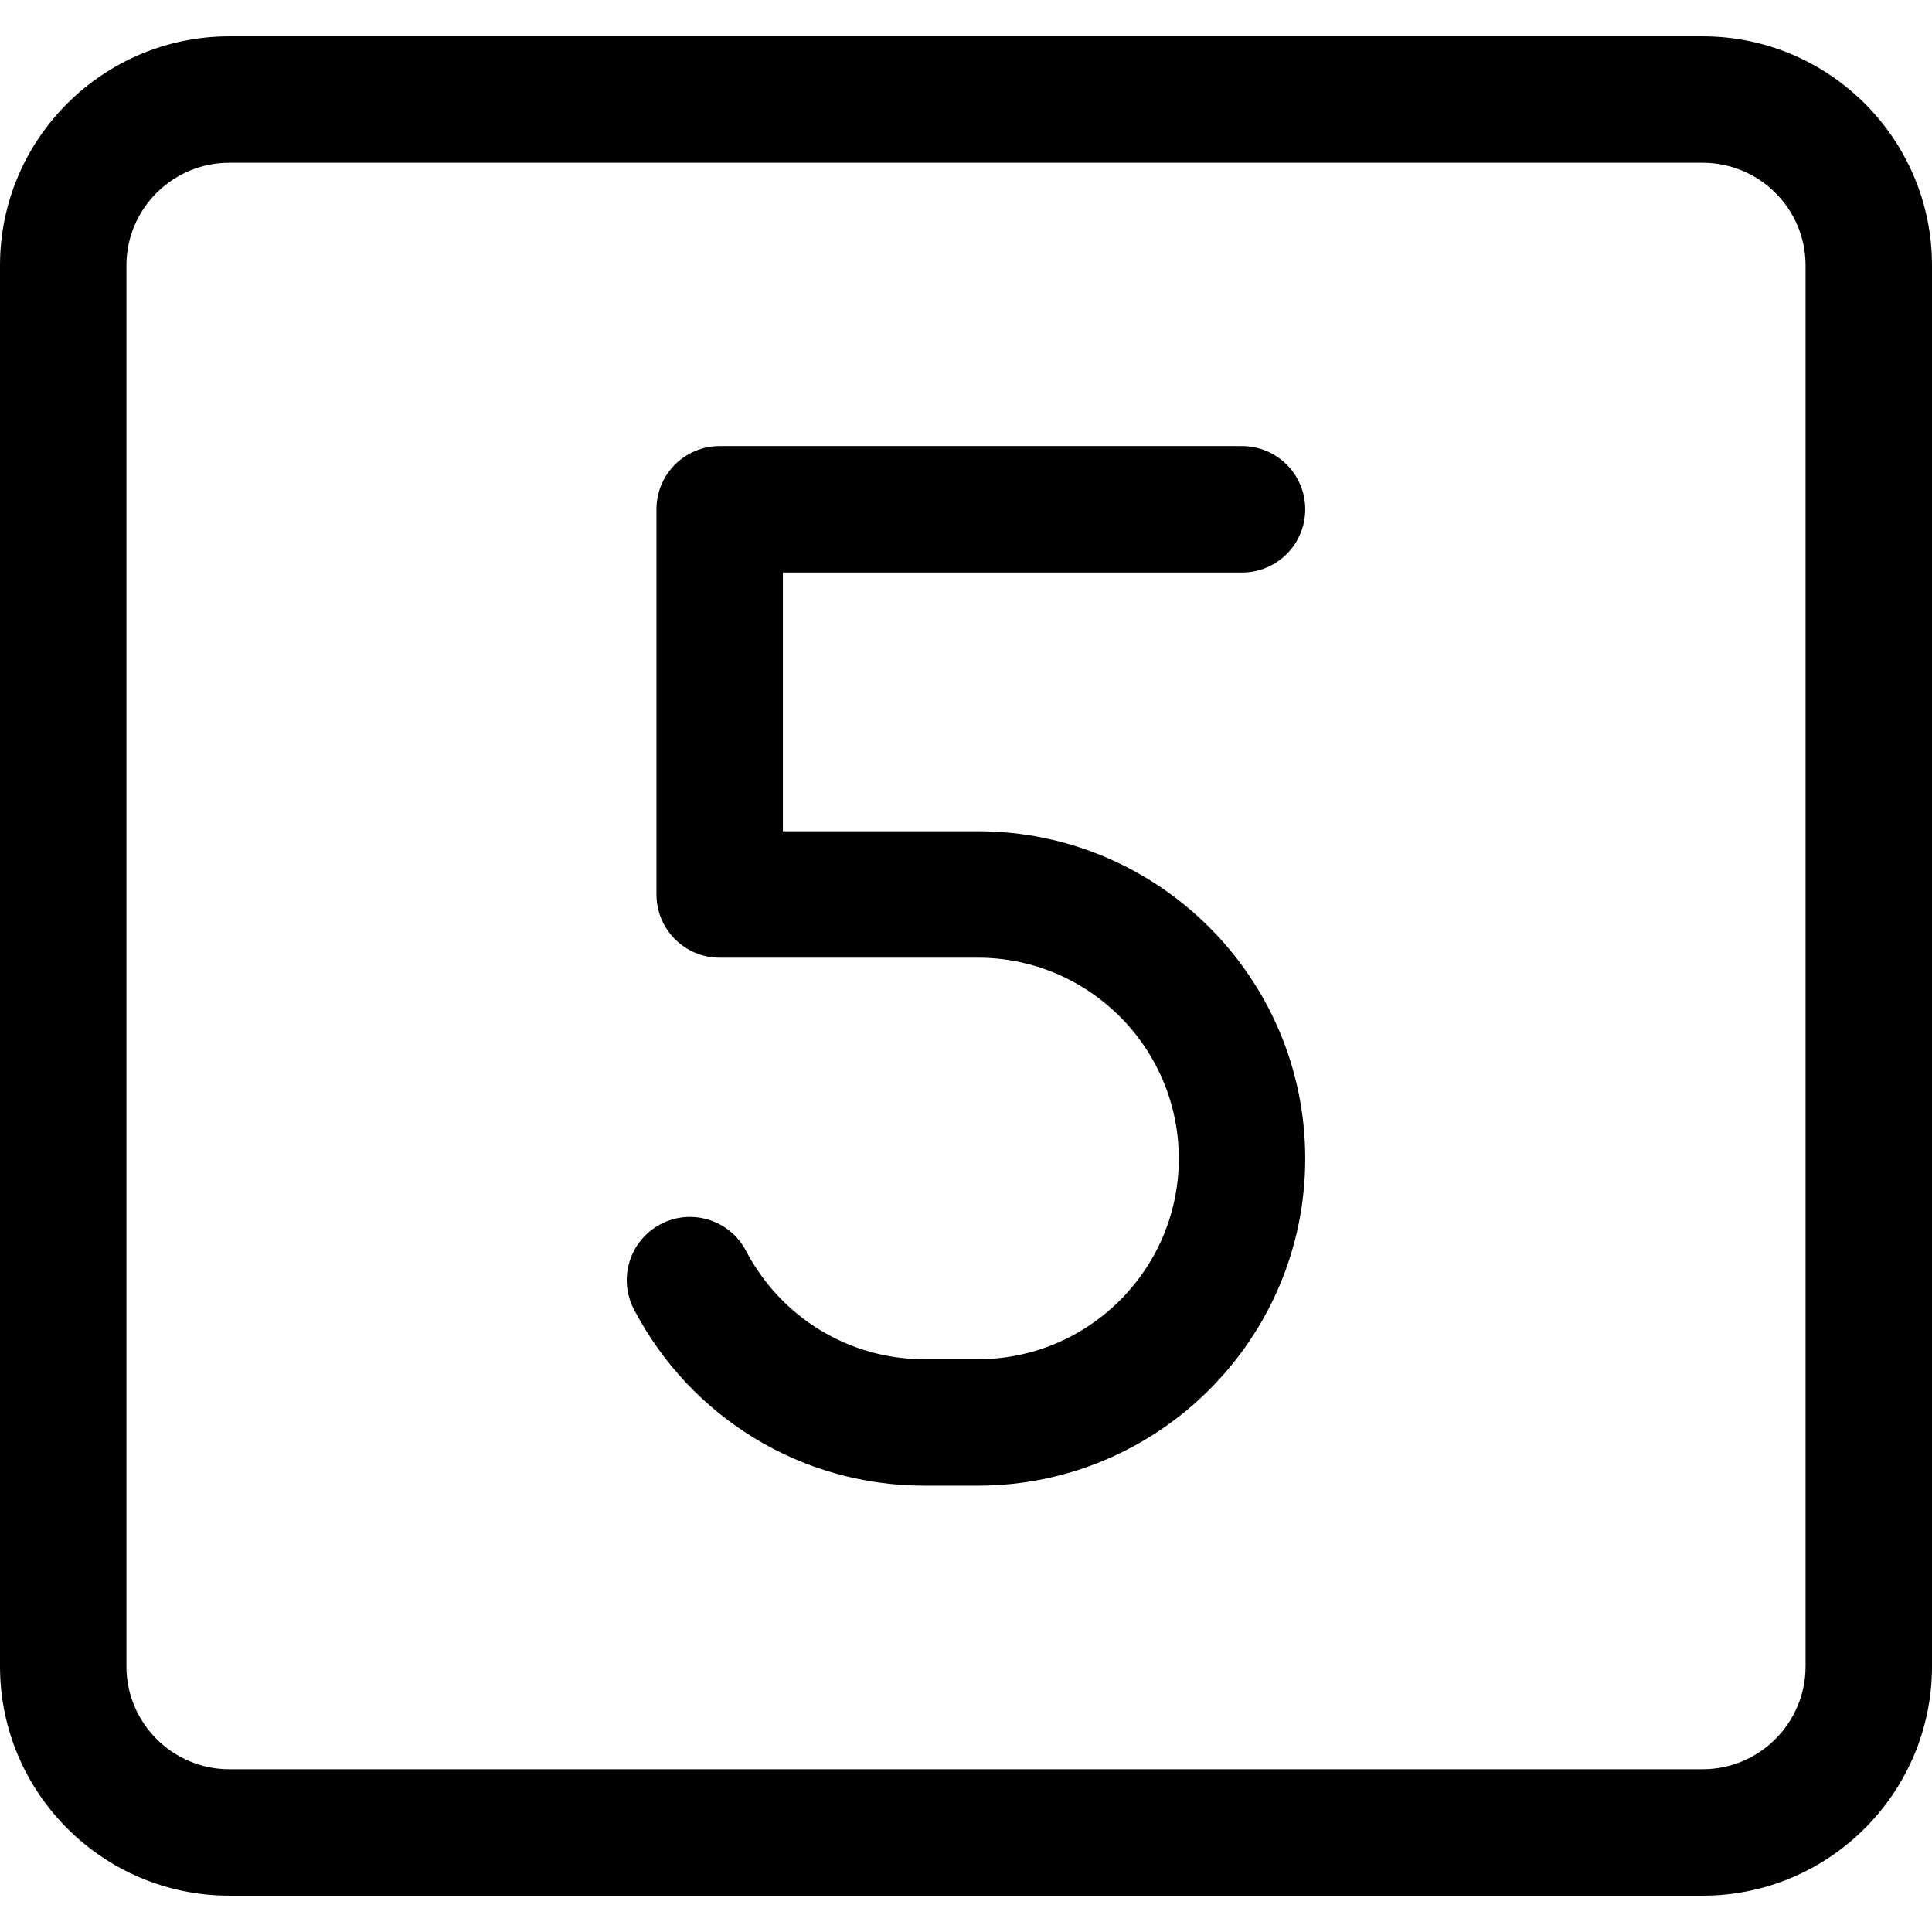 <svg xmlns="http://www.w3.org/2000/svg" viewBox="0 0 512 512" id="Layer_1"><path d="m207.472 151.721v68.571h51.682c47.832 0 86.746 38.914 86.746 86.746 0 47.795-38.914 86.678-86.746 86.678h-14.243c-32.335 0-61.8-17.888-76.896-46.684-4.296-8.194-1.136-18.32 7.059-22.616 8.195-4.295 18.32-1.137 22.616 7.059 9.292 17.725 27.387 28.737 47.221 28.737h14.243c29.357 0 53.242-23.854 53.242-53.174 0-29.357-23.884-53.242-53.242-53.242h-68.434c-9.252 0-16.752-7.5-16.752-16.752v-102.075c0-9.252 7.5-16.752 16.752-16.752h138.428c9.252 0 16.752 7.5 16.752 16.752s-7.5 16.752-16.752 16.752zm304.528-81.388v371.267c0 33.509-27.261 60.77-60.769 60.77h-390.462c-33.508-.001-60.769-27.262-60.769-60.771v-371.266c0-33.472 27.261-60.702 60.769-60.702h390.461c33.509 0 60.77 27.23 60.77 60.702zm-33.504 0c0-14.997-12.231-27.198-27.265-27.198h-390.462c-15.034 0-27.265 12.201-27.265 27.198v371.267c0 15.034 12.231 27.266 27.265 27.266h390.461c15.034 0 27.265-12.232 27.265-27.266v-371.267z"></path></svg>